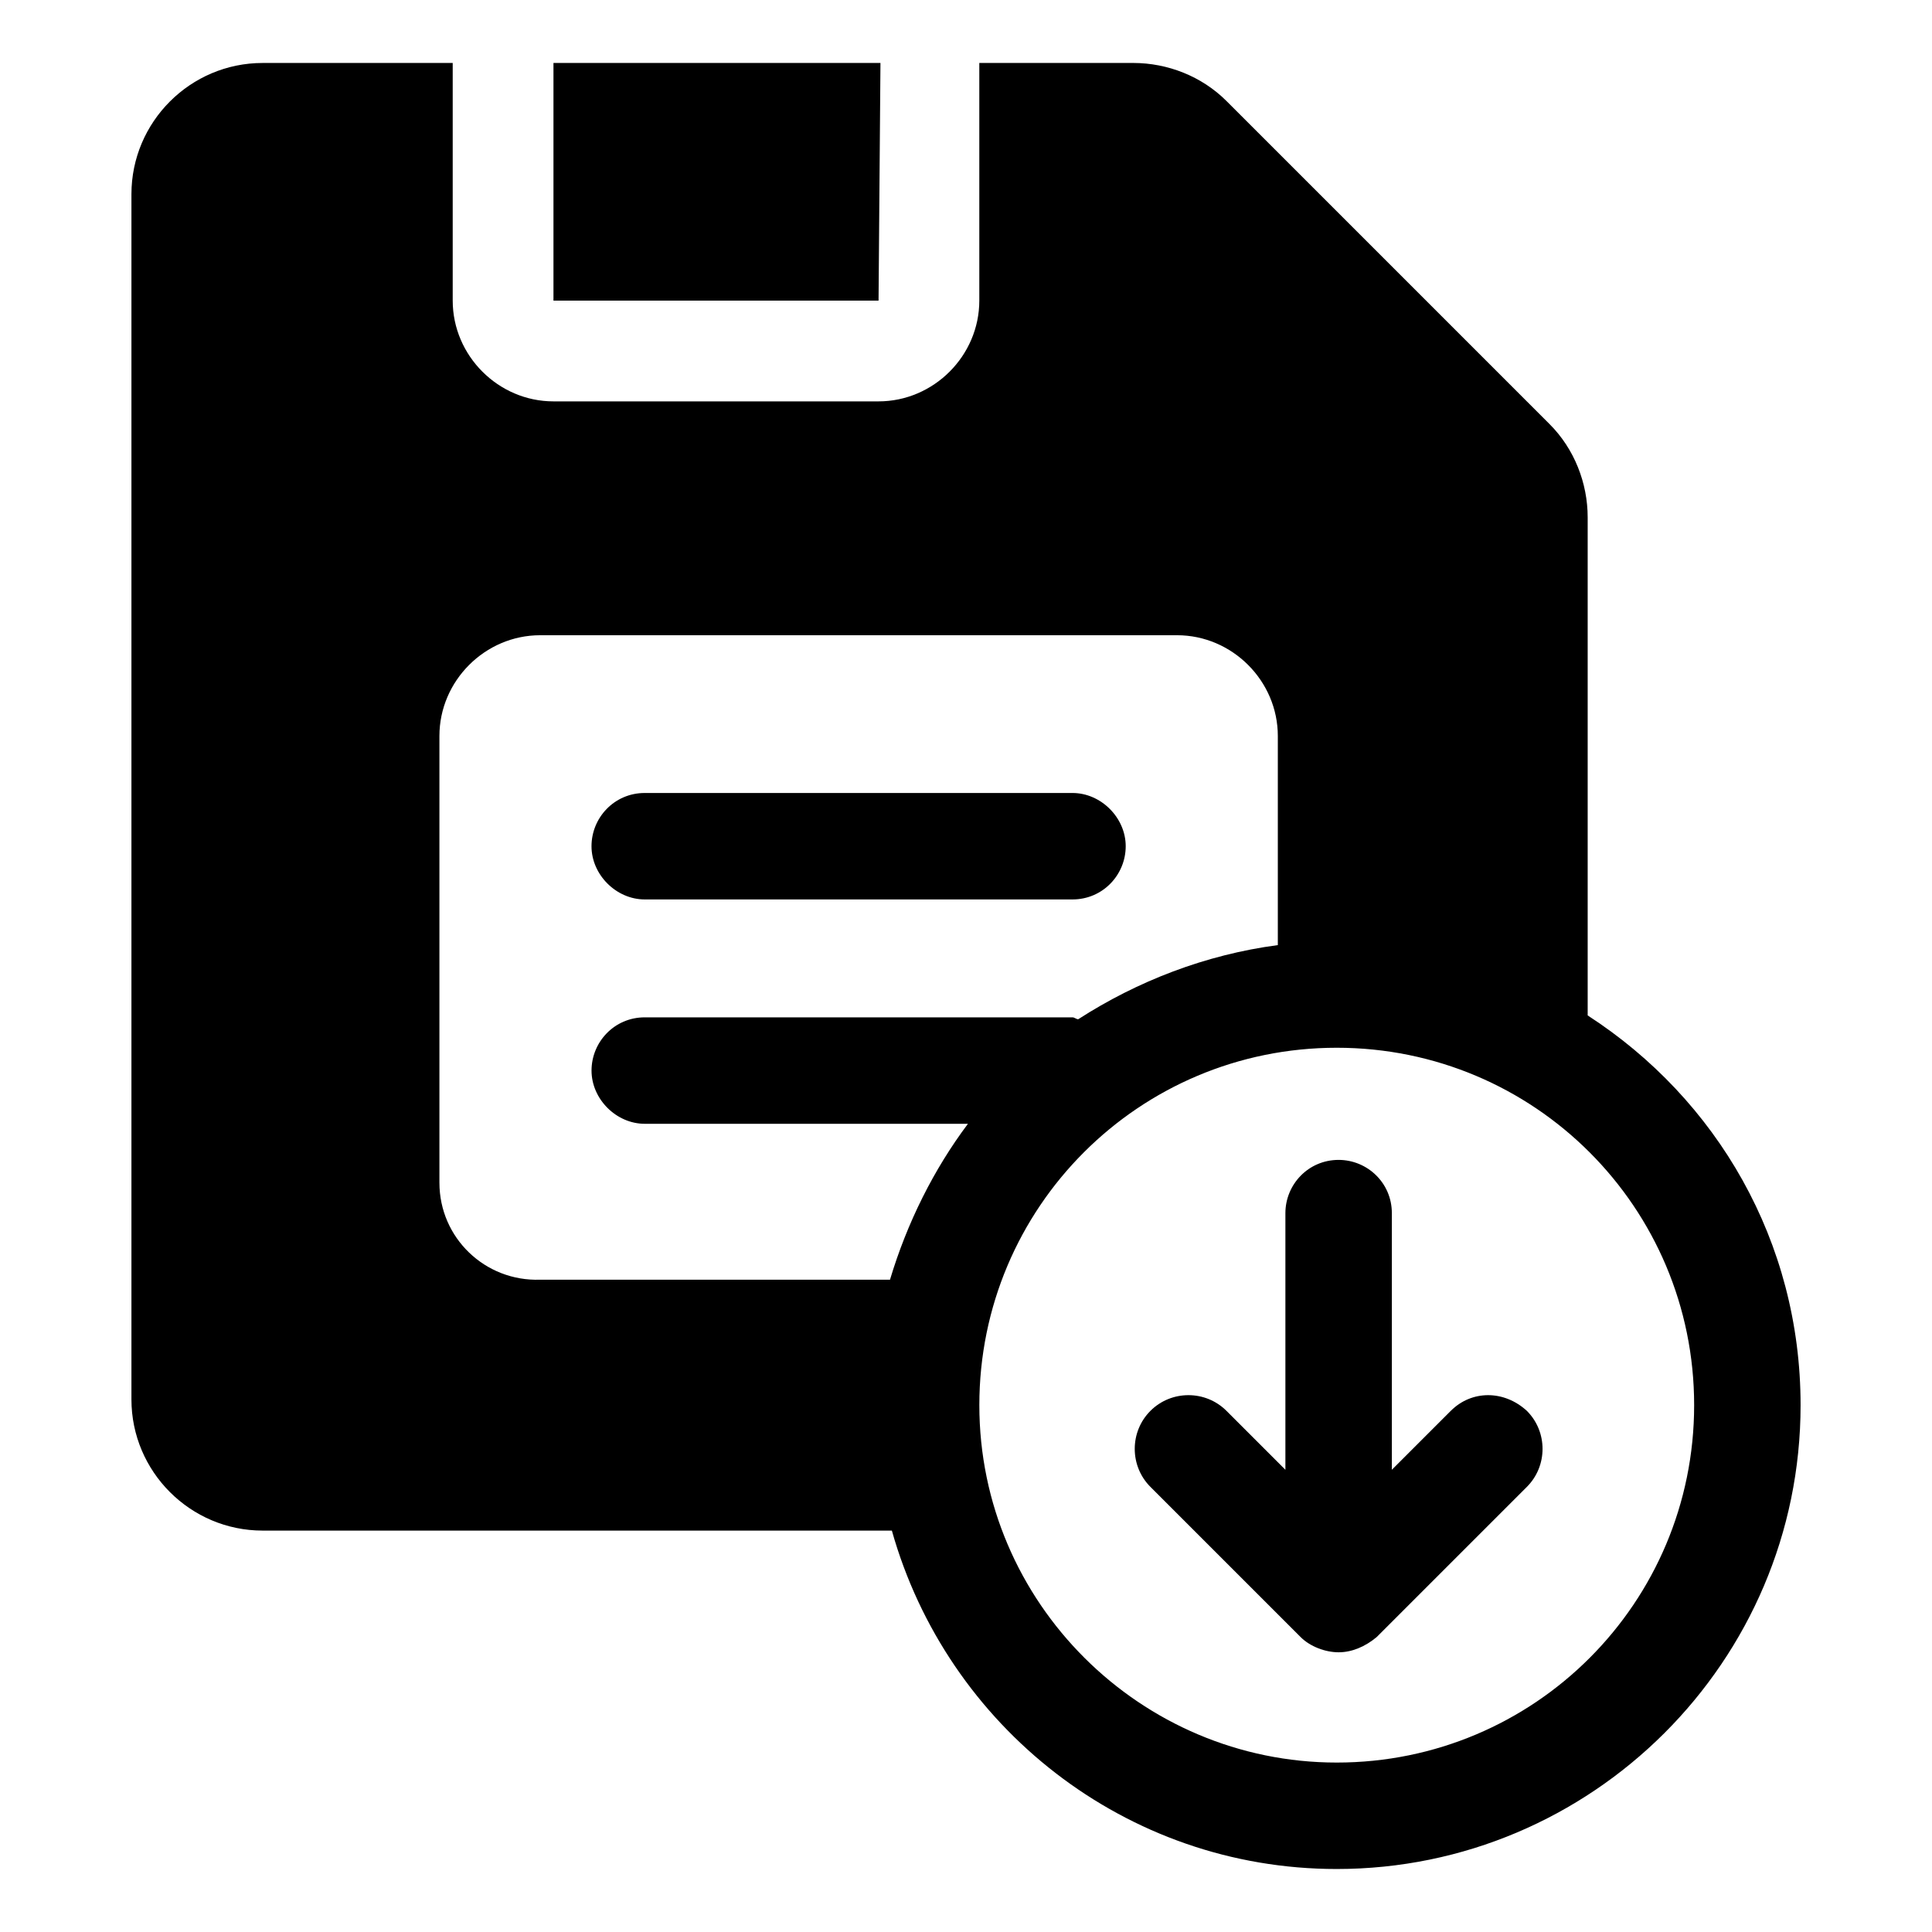 <?xml version="1.0" encoding="UTF-8"?>
<!-- Uploaded to: SVG Repo, www.svgrepo.com, Generator: SVG Repo Mixer Tools -->
<svg fill="#000000" width="800px" height="800px" version="1.1" viewBox="144 144 512 512" xmlns="http://www.w3.org/2000/svg">
 <g>
  <path d="m377.33 160.69h-86.656v62.977h86.152z"/>
  <path d="m314.86 382.36h113.36c8.062 0 14.105-6.551 14.105-14.105 0-7.559-6.551-14.105-14.105-14.105h-113.36c-8.062 0-14.105 6.551-14.105 14.105-0.004 7.559 6.547 14.105 14.105 14.105z"/>
  <path d="m564.75 413.1v-132c0-9.07-3.527-18.137-10.078-24.688l-85.648-85.648c-6.551-6.551-15.617-10.078-24.688-10.078h-40.809v62.98c0 14.609-12.09 26.703-26.703 26.703h-86.148c-14.609 0-26.703-12.09-26.703-26.703v-62.977h-50.379c-19.145 0-34.762 15.617-34.762 34.762v319.41c0 19.145 15.617 34.762 34.762 34.762h166.76c14.609 51.898 61.969 89.684 117.89 89.684 67.512 0 122.93-54.914 122.93-122.93 0-43.328-22.168-81.113-56.426-103.28zm-304.3 44.336v-118.39c0-14.609 12.09-26.703 26.703-26.703h168.78c14.609 0 26.703 12.09 26.703 26.703v55.418c-19.145 2.519-37.281 9.574-52.898 19.648-0.504 0-1.008-0.504-1.512-0.504h-113.36c-8.062 0-14.105 6.551-14.105 14.105 0 7.559 6.551 14.105 14.105 14.105h85.648c-9.07 12.09-16.121 26.199-20.656 41.312l-92.703 0.004c-14.609 0.504-26.703-11.086-26.703-25.695zm237.8 153.66c-51.891 0-94.715-42.32-94.715-94.715 0-52.395 42.32-94.715 94.715-94.715 52.395 0 94.715 42.32 94.715 94.715 0 52.395-42.32 94.715-94.715 94.715z"/>
  <path d="m528.47 517.89-15.617 15.617v-68.016c0-8.062-6.551-14.105-14.105-14.105-8.062 0-14.105 6.551-14.105 14.105v68.016l-15.617-15.617c-5.543-5.543-14.609-5.543-20.152 0-5.543 5.543-5.543 14.609 0 20.152l39.801 39.801c2.519 2.519 6.551 4.031 10.078 4.031s7.055-1.512 10.078-4.031l39.801-39.801c5.543-5.543 5.543-14.609 0-20.152-6.051-5.543-14.617-5.543-20.16 0z"/>
 </g>
</svg>